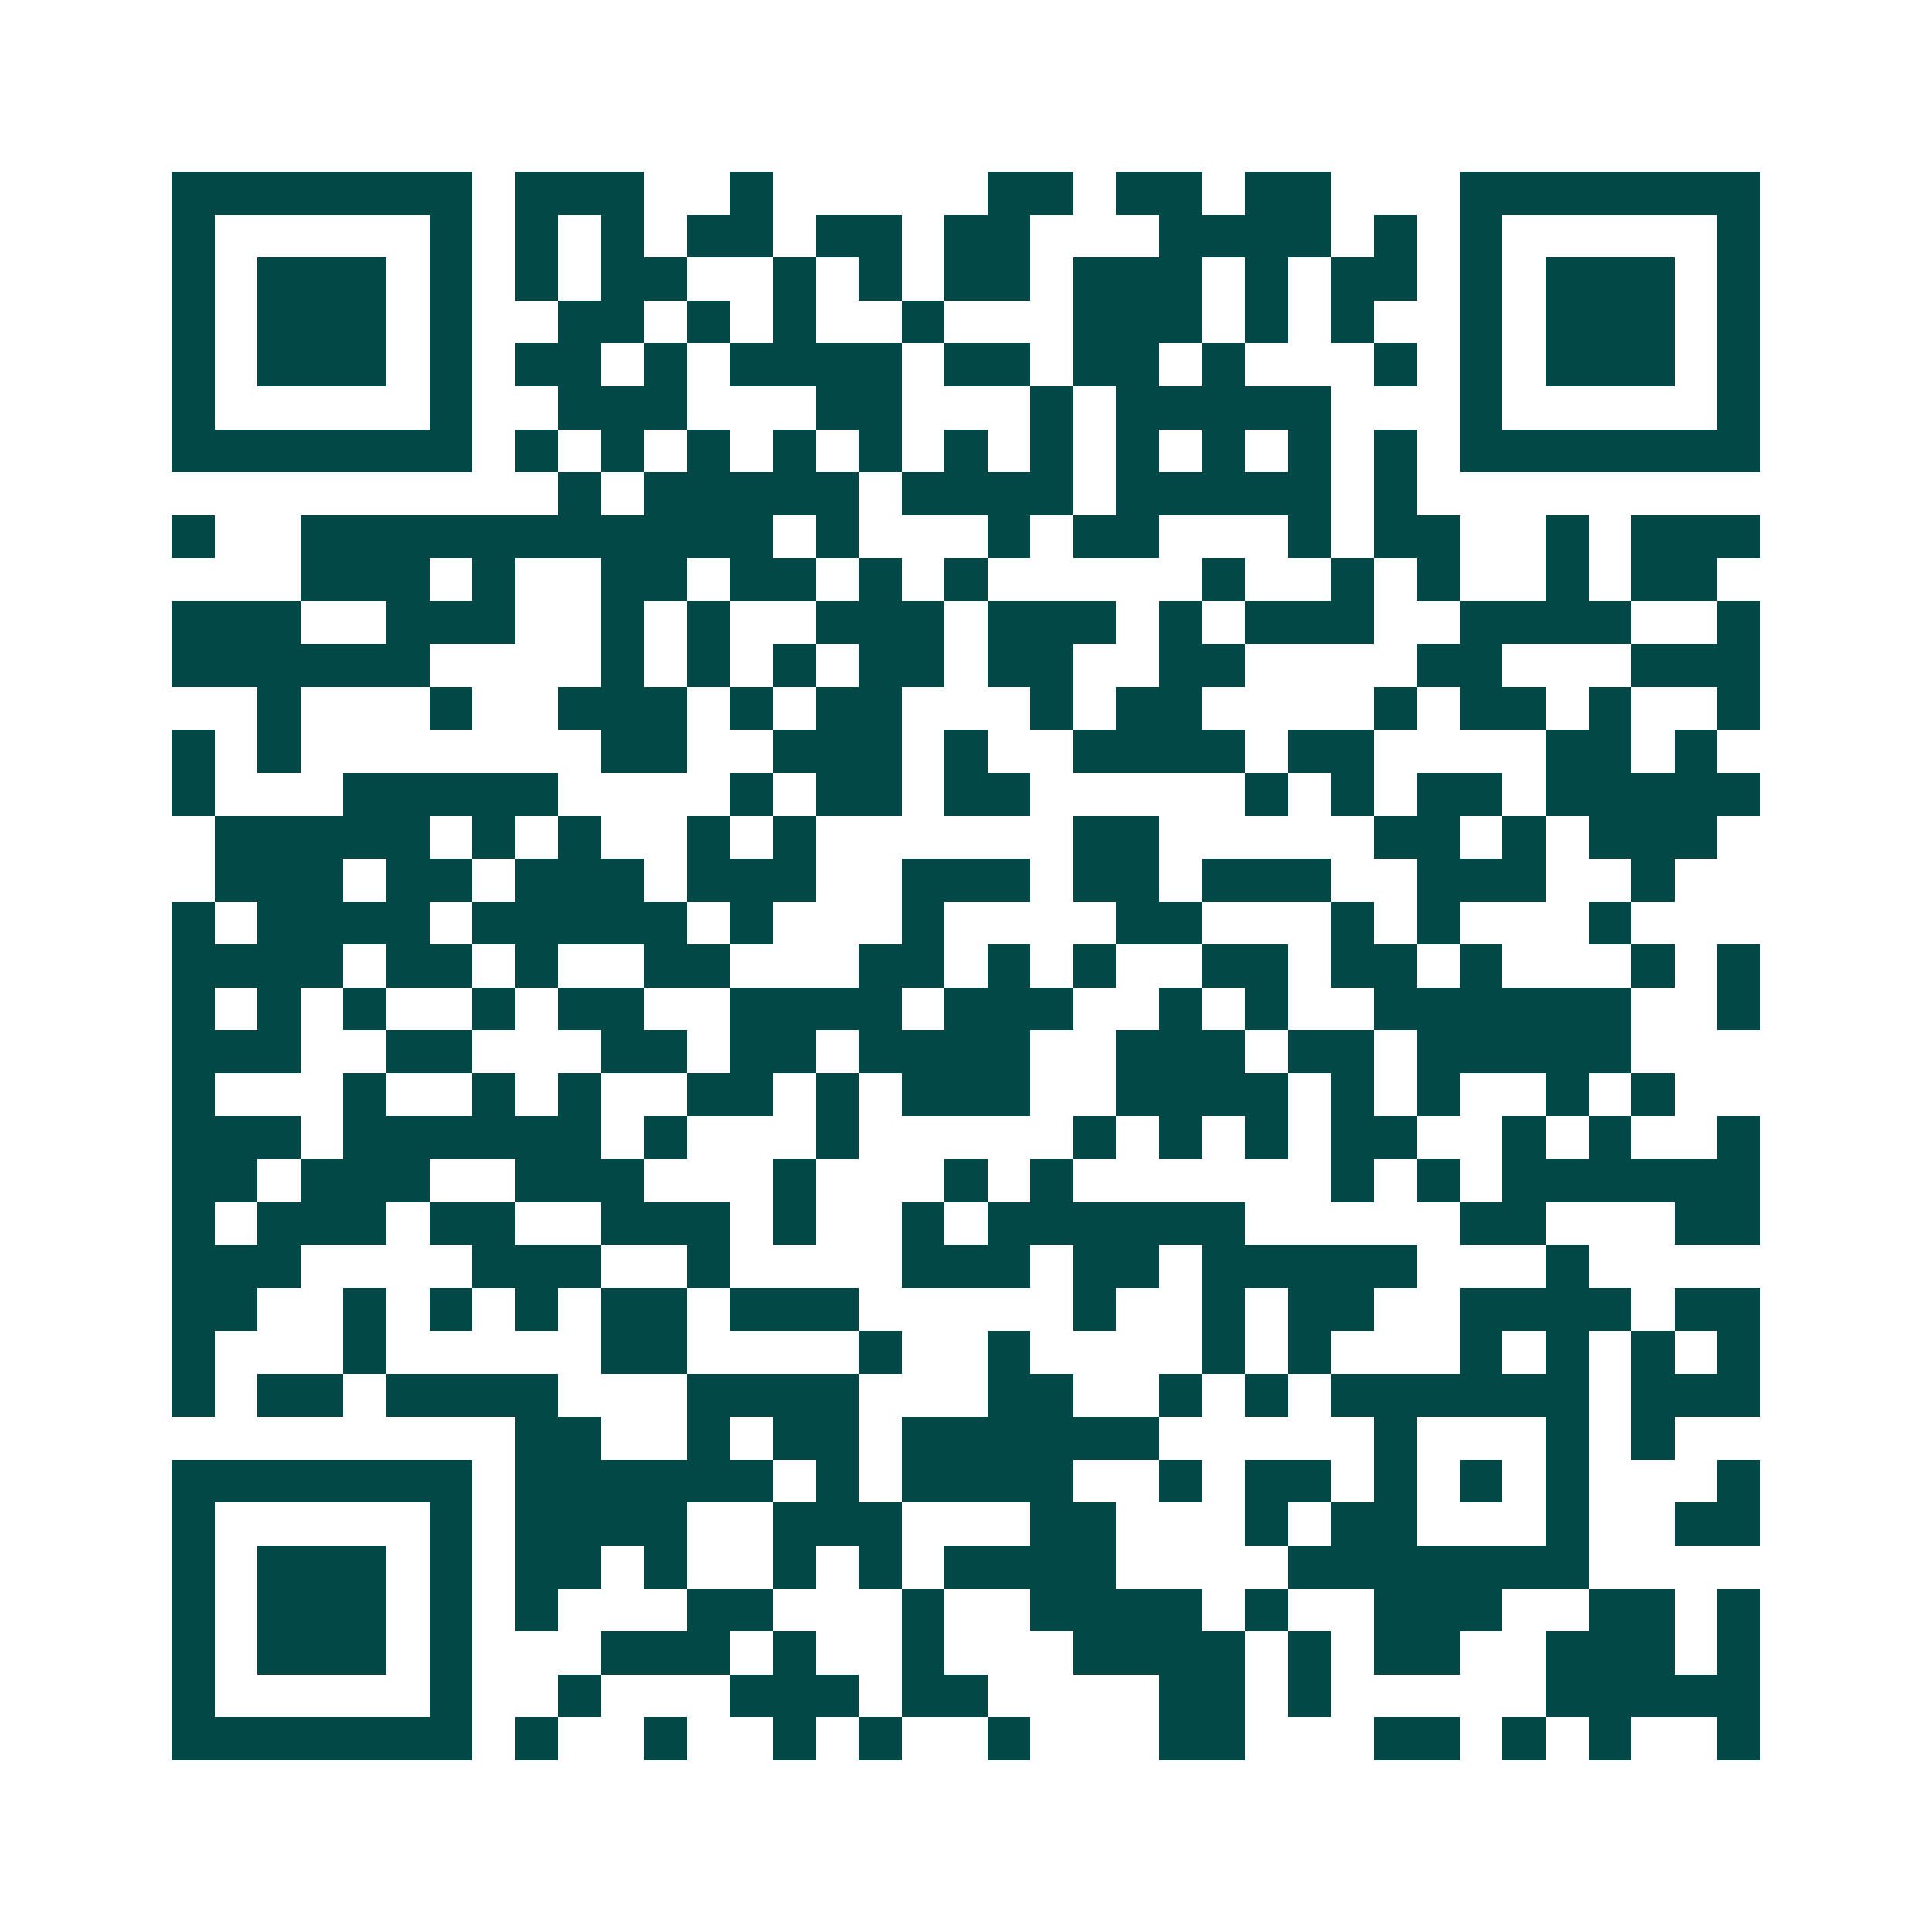 <svg xmlns="http://www.w3.org/2000/svg" width="200" height="200" viewBox="0 0 45 45" shape-rendering="crispEdges"><path fill="#ffffff" d="M0 0h45v45H0z"/><path stroke="#014847" d="M4 4.5h7m1 0h3m2 0h1m5 0h2m1 0h2m1 0h2m3 0h7M4 5.5h1m5 0h1m1 0h1m1 0h1m1 0h2m1 0h2m1 0h2m3 0h4m1 0h1m1 0h1m5 0h1M4 6.5h1m1 0h3m1 0h1m1 0h1m1 0h2m2 0h1m1 0h1m1 0h2m1 0h3m1 0h1m1 0h2m1 0h1m1 0h3m1 0h1M4 7.5h1m1 0h3m1 0h1m2 0h2m1 0h1m1 0h1m2 0h1m3 0h3m1 0h1m1 0h1m2 0h1m1 0h3m1 0h1M4 8.5h1m1 0h3m1 0h1m1 0h2m1 0h1m1 0h4m1 0h2m1 0h2m1 0h1m3 0h1m1 0h1m1 0h3m1 0h1M4 9.5h1m5 0h1m2 0h3m3 0h2m3 0h1m1 0h5m3 0h1m5 0h1M4 10.5h7m1 0h1m1 0h1m1 0h1m1 0h1m1 0h1m1 0h1m1 0h1m1 0h1m1 0h1m1 0h1m1 0h1m1 0h7M13 11.5h1m1 0h5m1 0h4m1 0h5m1 0h1M4 12.5h1m2 0h11m1 0h1m3 0h1m1 0h2m3 0h1m1 0h2m2 0h1m1 0h3M7 13.5h3m1 0h1m2 0h2m1 0h2m1 0h1m1 0h1m5 0h1m2 0h1m1 0h1m2 0h1m1 0h2M4 14.5h3m2 0h3m2 0h1m1 0h1m2 0h3m1 0h3m1 0h1m1 0h3m2 0h4m2 0h1M4 15.5h6m4 0h1m1 0h1m1 0h1m1 0h2m1 0h2m2 0h2m4 0h2m3 0h3M6 16.5h1m3 0h1m2 0h3m1 0h1m1 0h2m3 0h1m1 0h2m4 0h1m1 0h2m1 0h1m2 0h1M4 17.5h1m1 0h1m7 0h2m2 0h3m1 0h1m2 0h4m1 0h2m4 0h2m1 0h1M4 18.5h1m3 0h5m4 0h1m1 0h2m1 0h2m5 0h1m1 0h1m1 0h2m1 0h5M5 19.5h5m1 0h1m1 0h1m2 0h1m1 0h1m6 0h2m5 0h2m1 0h1m1 0h3M5 20.5h3m1 0h2m1 0h3m1 0h3m2 0h3m1 0h2m1 0h3m2 0h3m2 0h1M4 21.5h1m1 0h4m1 0h5m1 0h1m3 0h1m4 0h2m3 0h1m1 0h1m3 0h1M4 22.5h4m1 0h2m1 0h1m2 0h2m3 0h2m1 0h1m1 0h1m2 0h2m1 0h2m1 0h1m3 0h1m1 0h1M4 23.5h1m1 0h1m1 0h1m2 0h1m1 0h2m2 0h4m1 0h3m2 0h1m1 0h1m2 0h6m2 0h1M4 24.5h3m2 0h2m3 0h2m1 0h2m1 0h4m2 0h3m1 0h2m1 0h5M4 25.5h1m3 0h1m2 0h1m1 0h1m2 0h2m1 0h1m1 0h3m2 0h4m1 0h1m1 0h1m2 0h1m1 0h1M4 26.5h3m1 0h6m1 0h1m3 0h1m5 0h1m1 0h1m1 0h1m1 0h2m2 0h1m1 0h1m2 0h1M4 27.5h2m1 0h3m2 0h3m3 0h1m3 0h1m1 0h1m6 0h1m1 0h1m1 0h6M4 28.5h1m1 0h3m1 0h2m2 0h3m1 0h1m2 0h1m1 0h6m5 0h2m3 0h2M4 29.5h3m4 0h3m2 0h1m4 0h3m1 0h2m1 0h5m3 0h1M4 30.5h2m2 0h1m1 0h1m1 0h1m1 0h2m1 0h3m5 0h1m2 0h1m1 0h2m2 0h4m1 0h2M4 31.5h1m3 0h1m5 0h2m4 0h1m2 0h1m4 0h1m1 0h1m3 0h1m1 0h1m1 0h1m1 0h1M4 32.5h1m1 0h2m1 0h4m3 0h4m3 0h2m2 0h1m1 0h1m1 0h6m1 0h3M12 33.5h2m2 0h1m1 0h2m1 0h6m5 0h1m3 0h1m1 0h1M4 34.5h7m1 0h6m1 0h1m1 0h4m2 0h1m1 0h2m1 0h1m1 0h1m1 0h1m3 0h1M4 35.5h1m5 0h1m1 0h4m2 0h3m3 0h2m3 0h1m1 0h2m3 0h1m2 0h2M4 36.5h1m1 0h3m1 0h1m1 0h2m1 0h1m2 0h1m1 0h1m1 0h4m4 0h7M4 37.5h1m1 0h3m1 0h1m1 0h1m3 0h2m3 0h1m2 0h4m1 0h1m2 0h3m2 0h2m1 0h1M4 38.5h1m1 0h3m1 0h1m3 0h3m1 0h1m2 0h1m3 0h4m1 0h1m1 0h2m2 0h3m1 0h1M4 39.5h1m5 0h1m2 0h1m3 0h3m1 0h2m4 0h2m1 0h1m5 0h5M4 40.5h7m1 0h1m2 0h1m2 0h1m1 0h1m2 0h1m3 0h2m3 0h2m1 0h1m1 0h1m2 0h1"/></svg>
